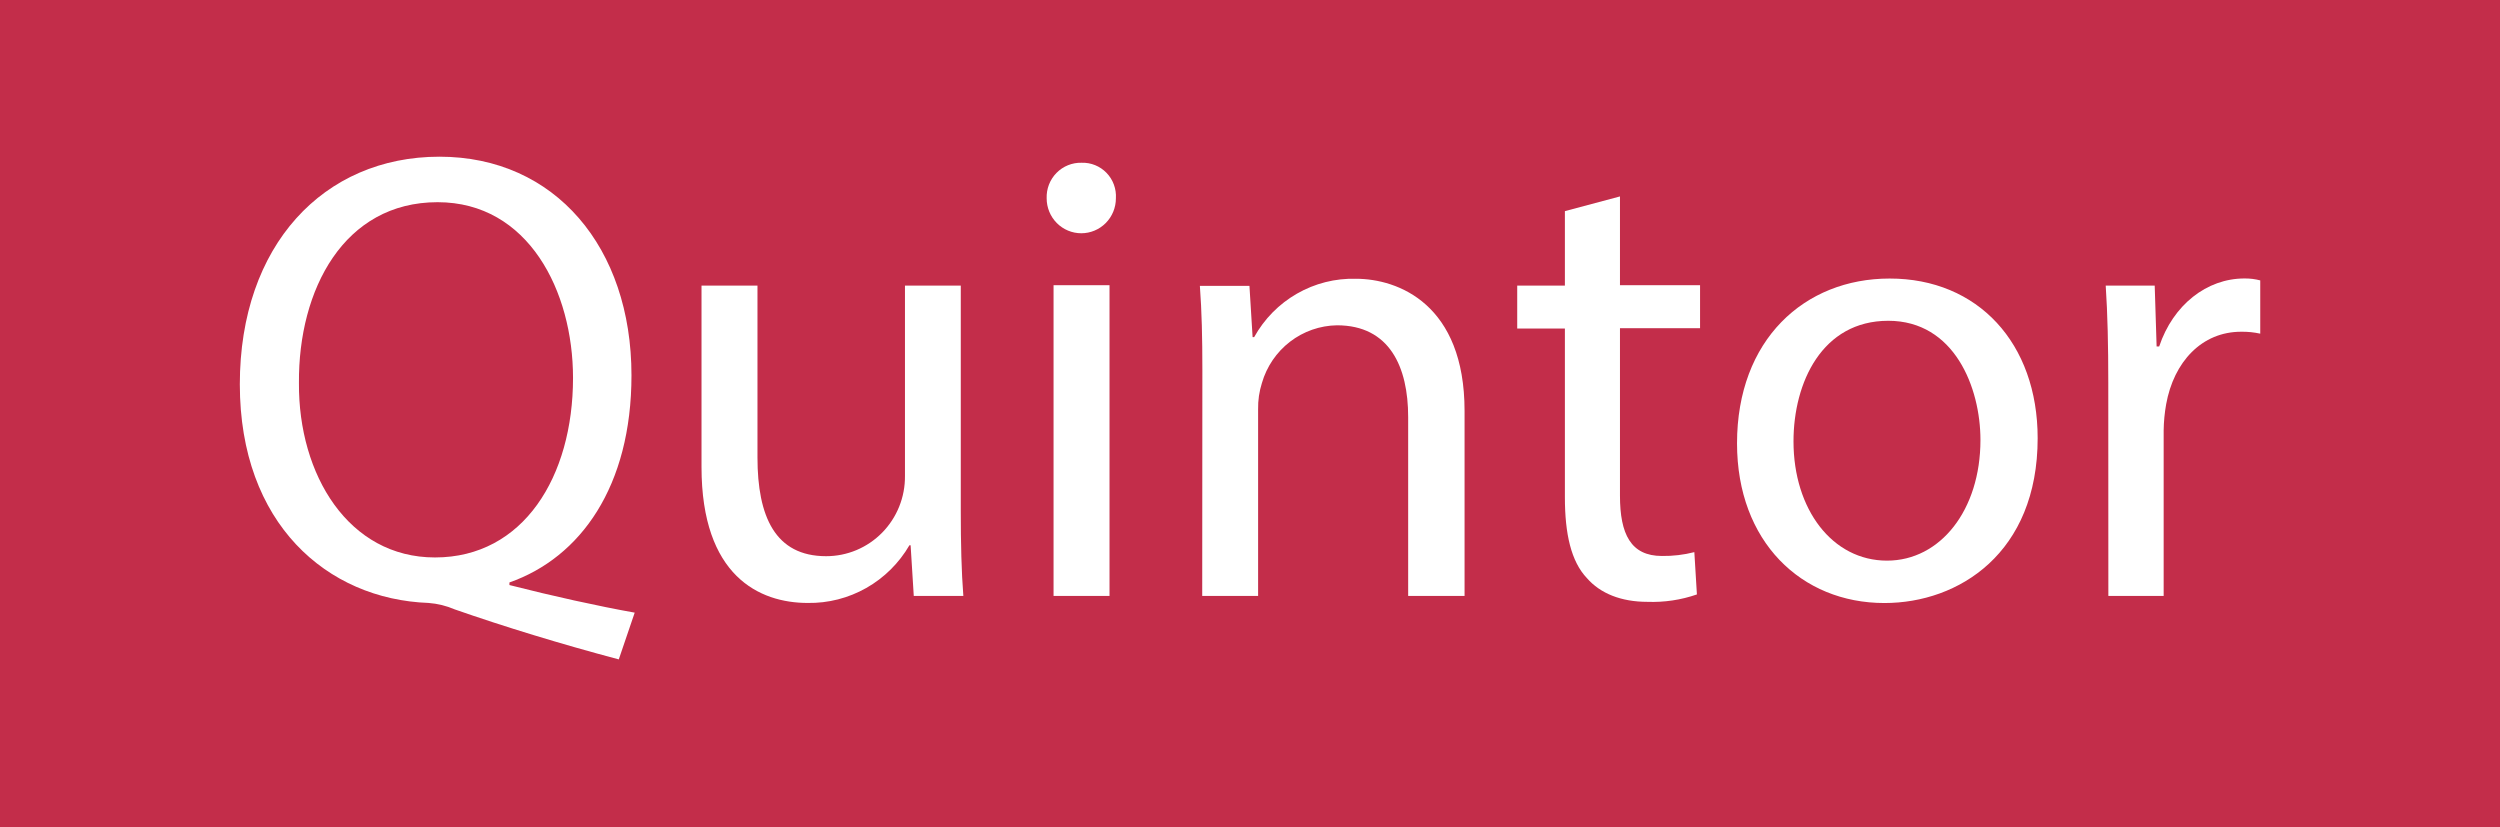 <svg width="417" height="138" viewBox="0 0 417 138" fill="none" xmlns="http://www.w3.org/2000/svg">
<rect x="0" y="0" width="417" height="138" fill="#333333" stroke="none"/>
<g clip-path="url(#clip0_330_1774)">
<path d="M417 0H0V138H417V0Z" fill="#C32D4A"/>
<path d="M103.213 109.988C93.561 107.421 84.117 104.534 75.847 101.646C74.464 101.049 72.993 100.686 71.492 100.572C54.537 99.955 40.003 87.319 40.003 64.107C40.003 40.895 53.998 26.137 73.303 26.137C92.607 26.137 105.33 41.315 105.33 62.602C105.33 81.112 96.852 92.983 84.973 97.154V97.586C92.081 99.4 99.825 101.115 105.868 102.189L103.213 109.988ZM95.58 63.034C95.58 48.596 88.154 33.726 72.985 33.726C57.399 33.726 49.741 48.275 49.864 63.885C49.753 79.187 58.133 92.983 72.556 92.983C87.298 92.983 95.58 79.508 95.58 63.034Z" fill="white"/>
<path d="M160.258 85.283C160.258 90.626 160.368 95.34 160.686 99.4H152.416L151.89 90.947H151.694C149.964 93.923 147.482 96.382 144.5 98.073C141.519 99.764 138.146 100.627 134.727 100.572C126.677 100.572 117.013 96.081 117.013 77.891V47.633H126.347V76.299C126.347 86.171 129.307 92.773 137.797 92.773C139.534 92.775 141.254 92.429 142.857 91.756C144.461 91.083 145.916 90.096 147.139 88.852C148.362 87.608 149.328 86.132 149.982 84.509C150.636 82.886 150.964 81.148 150.948 79.397V47.633H160.258V85.283Z" fill="white"/>
<path d="M186.131 33.084C186.131 34.629 185.523 36.11 184.44 37.203C183.357 38.295 181.889 38.908 180.357 38.908C178.826 38.908 177.357 38.295 176.274 37.203C175.191 36.11 174.583 34.629 174.583 33.084C174.554 32.302 174.685 31.522 174.966 30.793C175.248 30.064 175.675 29.401 176.221 28.845C176.766 28.288 177.419 27.851 178.139 27.559C178.859 27.267 179.631 27.128 180.406 27.148C181.179 27.121 181.949 27.257 182.666 27.548C183.384 27.839 184.033 28.278 184.572 28.837C185.112 29.396 185.529 30.062 185.797 30.794C186.066 31.525 186.18 32.306 186.131 33.084ZM175.733 99.4V47.571H185.067V99.4H175.733Z" fill="white"/>
<path d="M200.555 61.701C200.555 56.345 200.457 51.964 200.139 47.682H208.408L208.934 56.234H209.191C210.871 53.206 213.34 50.698 216.331 48.982C219.321 47.266 222.72 46.407 226.159 46.498C233.254 46.498 244.289 50.78 244.289 68.537V99.4H234.882V69.561C234.882 61.219 231.799 54.26 223.003 54.26C220.171 54.306 217.429 55.265 215.177 56.997C212.925 58.729 211.282 61.143 210.488 63.885C210.04 65.3 209.825 66.78 209.852 68.266V99.4H200.53L200.555 61.701Z" fill="white"/>
<path d="M270.211 32.763V47.571H283.57V54.741H270.211V82.679C270.211 89.096 272.022 92.736 277.209 92.736C279.031 92.762 280.849 92.547 282.616 92.095L283.044 99.153C280.386 100.074 277.583 100.493 274.774 100.387C270.419 100.387 266.92 98.993 264.694 96.426C262.052 93.65 261.024 89.022 261.024 82.951V54.803H253.072V47.633H261.024V35.219L270.211 32.763Z" fill="white"/>
<path d="M339.881 73.091C339.881 92.243 326.742 100.585 314.325 100.585C300.44 100.585 289.736 90.318 289.736 73.955C289.736 56.678 300.966 46.461 315.181 46.461C329.923 46.448 339.881 57.258 339.881 73.091ZM299.156 73.621C299.156 84.962 305.627 93.514 314.753 93.514C323.659 93.514 330.339 85.061 330.339 73.399C330.339 64.625 325.983 53.507 314.961 53.507C303.939 53.507 299.156 63.786 299.156 73.621Z" fill="white"/>
<path d="M351.662 63.786C351.662 57.69 351.551 52.446 351.233 47.633H359.405L359.723 57.789H360.152C362.476 50.842 368.103 46.448 374.367 46.448C375.258 46.437 376.146 46.545 377.009 46.769V55.654C375.964 55.426 374.897 55.318 373.828 55.333C367.247 55.333 362.586 60.368 361.314 67.427C361.057 68.873 360.918 70.338 360.898 71.807V99.4H351.674L351.662 63.786Z" fill="white"/>
</g>
<defs>
<clipPath id="clip0_330_1774">
<rect width="417" height="138" fill="white"/>
</clipPath>
</defs>
</svg>
